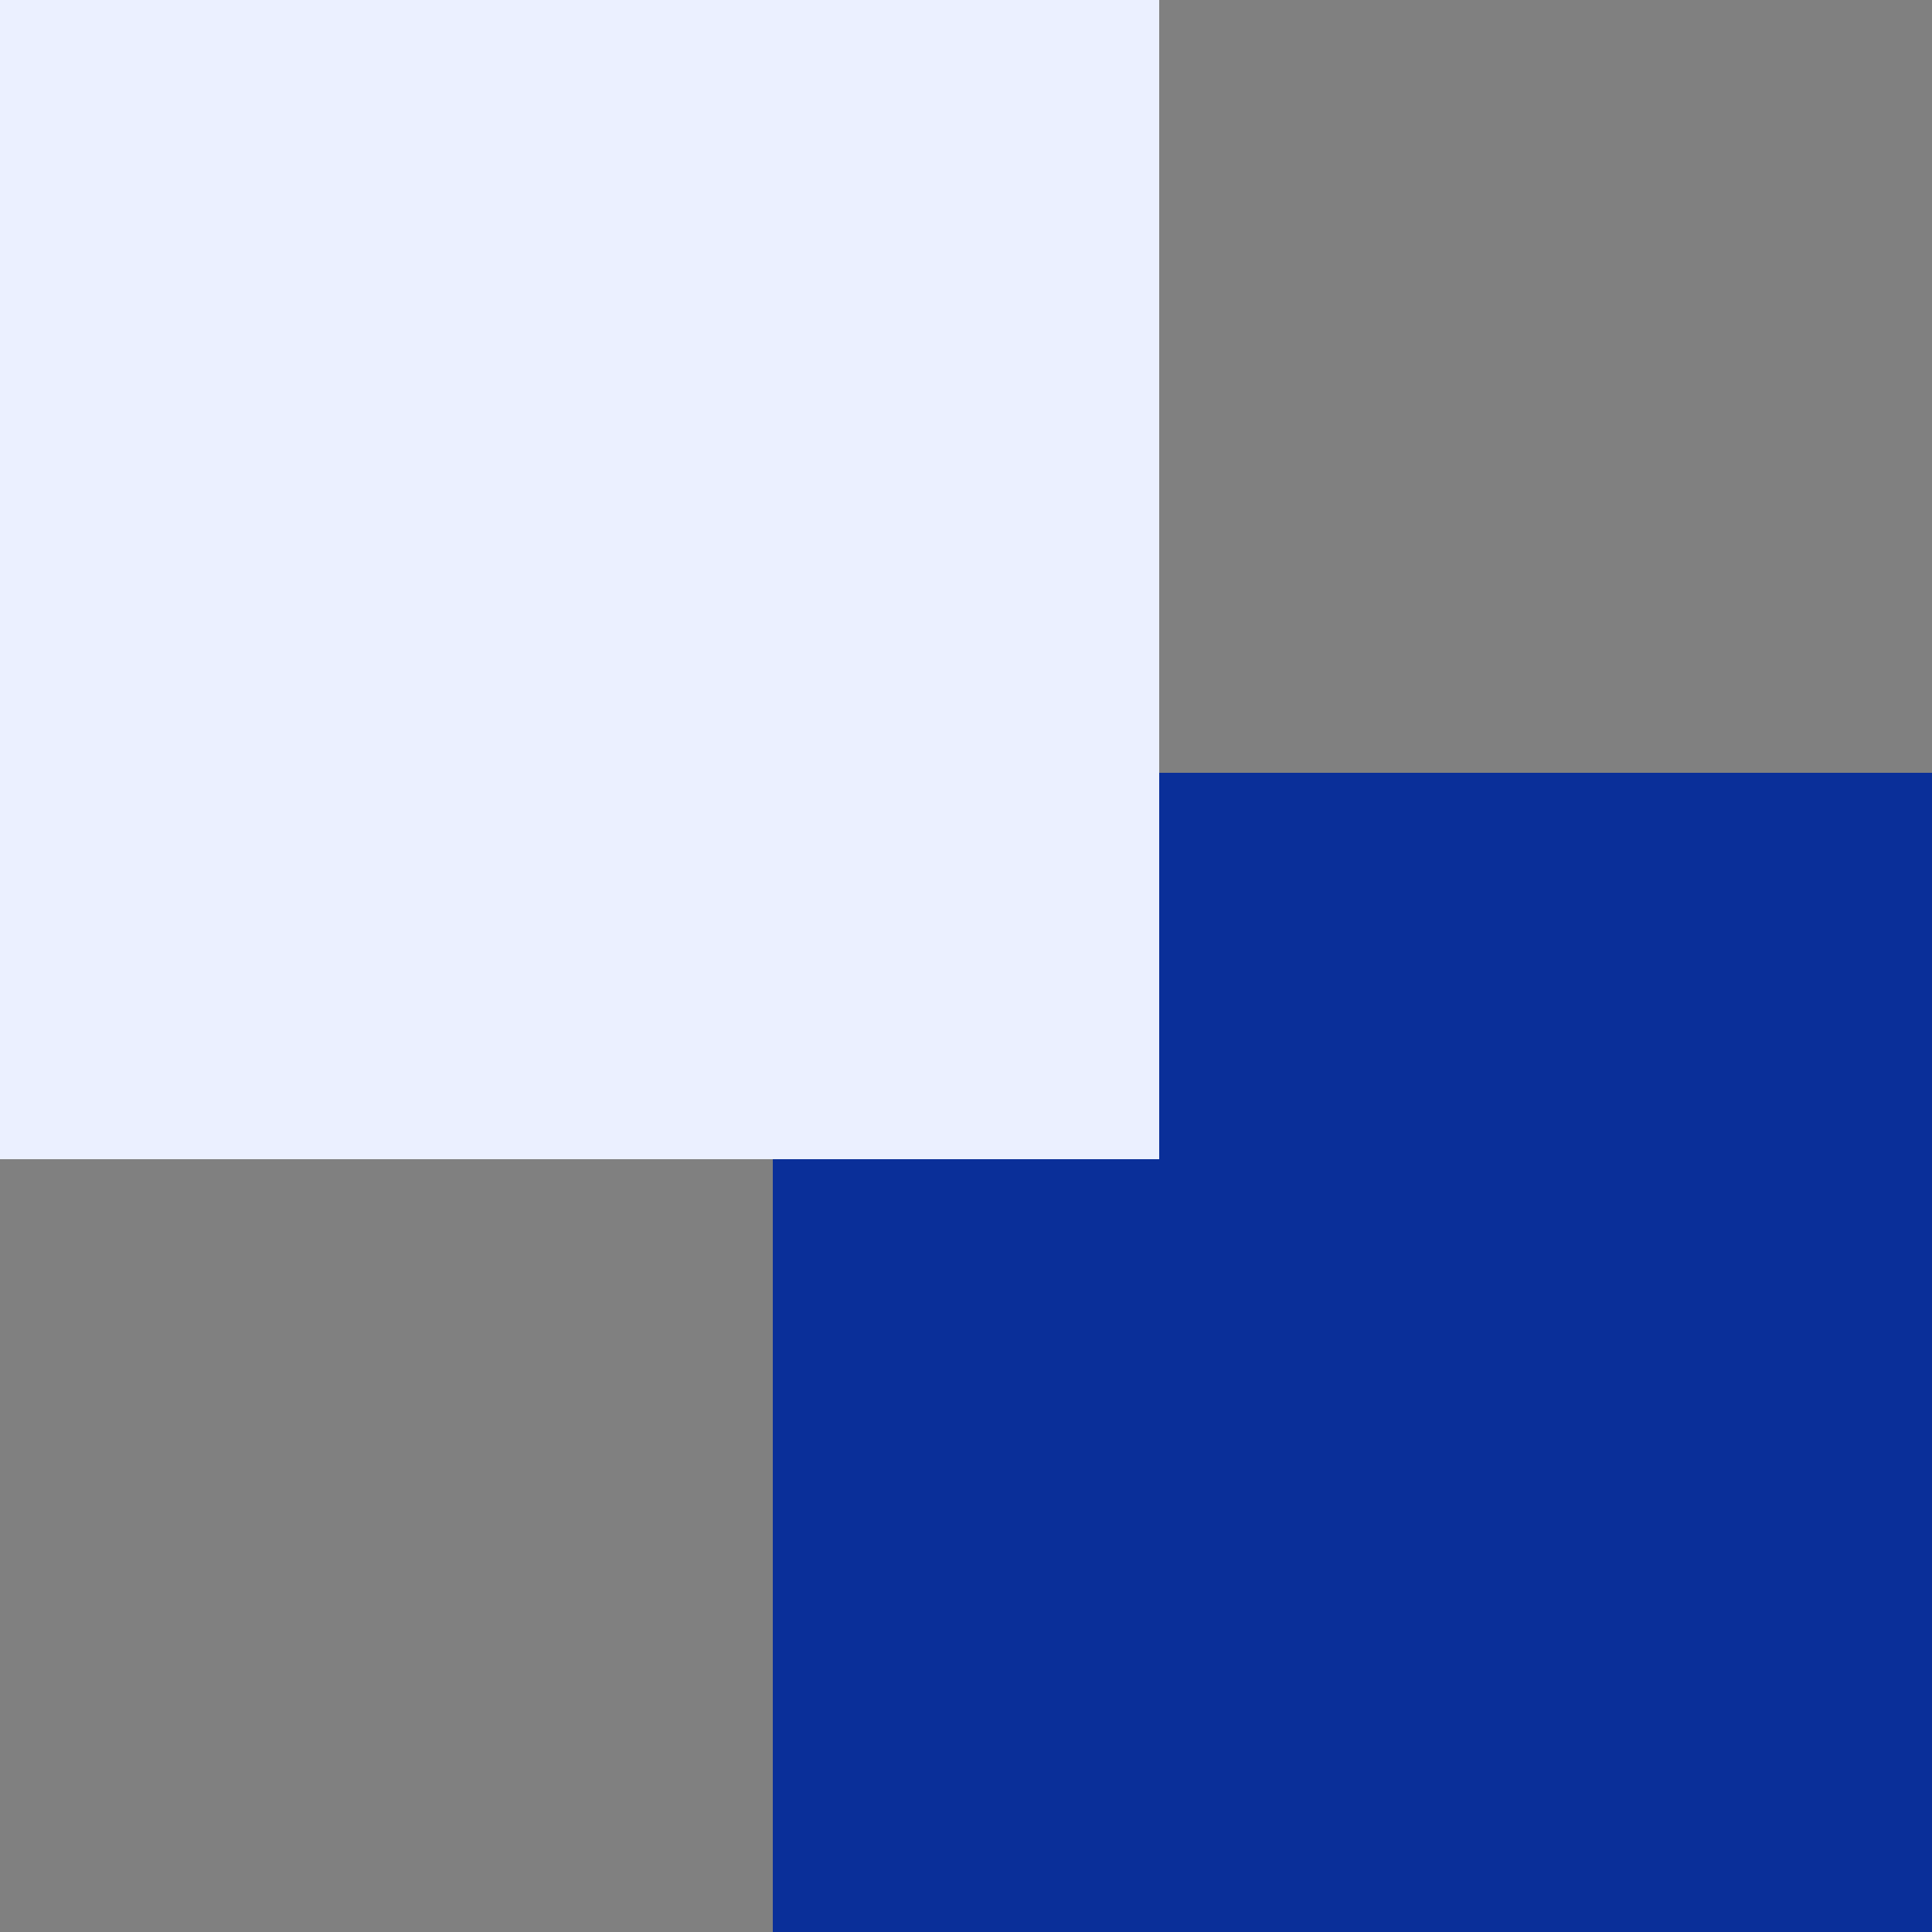 <svg width="20" height="20" viewBox="0 0 20 20" fill="none" xmlns="http://www.w3.org/2000/svg">
<rect x="0" y="0" width="20" height="20" fill="#808080" stroke="none"/>
<rect x="8" y="8" width="12" height="12" fill="#0A2F99"/>
<rect width="12" height="12" fill="#EBF0FF"/>
</svg>
